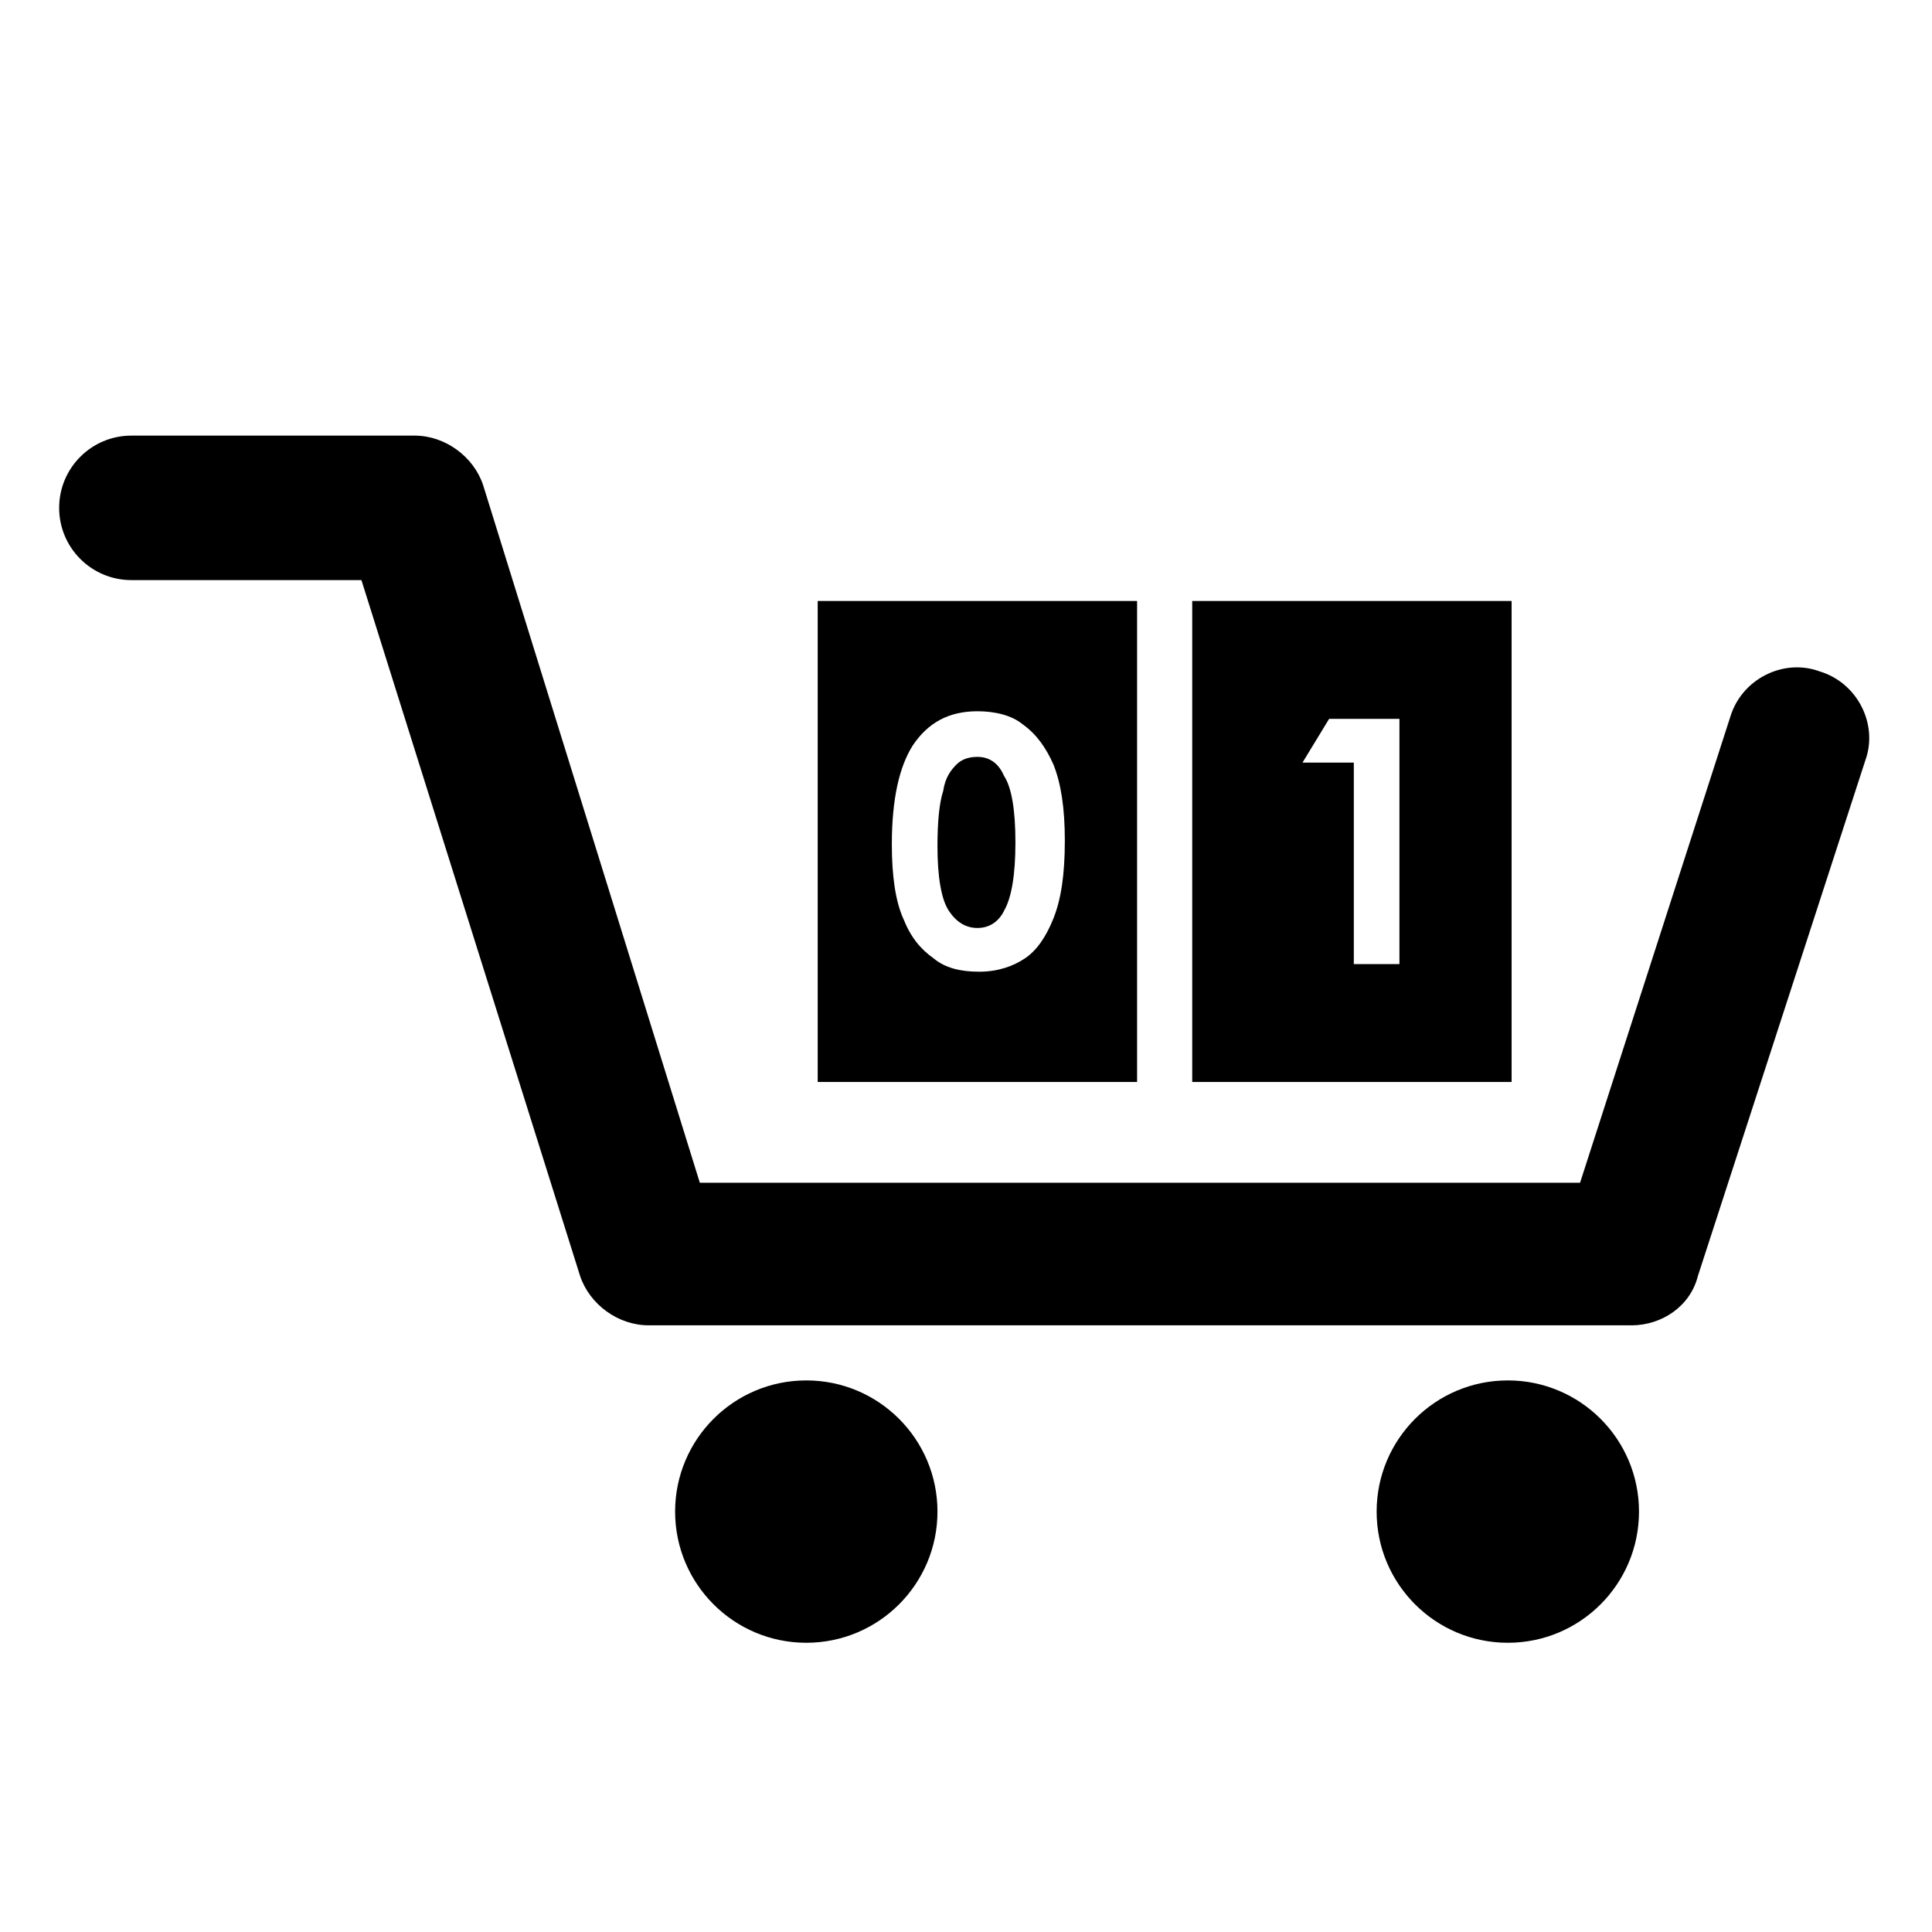 <?xml version="1.0" encoding="UTF-8"?>
<!-- Uploaded to: SVG Repo, www.svgrepo.com, Generator: SVG Repo Mixer Tools -->
<svg fill="#000000" width="800px" height="800px" version="1.1" viewBox="144 144 512 512" xmlns="http://www.w3.org/2000/svg">
 <g>
  <path d="m578.35 544.59c0 19.195-15.562 34.762-34.762 34.762-19.199 0-34.766-15.566-34.766-34.762 0-19.199 15.566-34.766 34.766-34.766 19.199 0 34.762 15.566 34.762 34.766"/>
  <path d="m392.44 544.59c0 19.195-15.562 34.762-34.762 34.762-19.199 0-34.766-15.566-34.766-34.762 0-19.199 15.566-34.766 34.766-34.766 19.199 0 34.762 15.566 34.762 34.766"/>
  <path d="m576.33 495.22h-260.47c-8.062 0-15.617-5.543-18.137-13.098l-57.941-184.39h-60.961c-10.578 0-19.145-8.566-19.145-19.145s8.566-19.145 19.145-19.145h75.07c8.062 0 15.617 5.543 18.137 13.098l57.434 184.9h233.27l39.801-123.43c3.023-10.078 14.105-15.617 23.68-12.09 10.078 3.023 15.617 14.105 12.09 23.68l-44.336 136.53c-2.016 8.059-9.57 13.098-17.633 13.098z"/>
  <path d="m360.7 303.27v127.46h84.641v-127.46zm62.469 84.137c-2.016 5.039-4.535 8.566-7.559 10.578-3.023 2.016-7.055 3.527-12.09 3.527-5.039 0-9.07-1.008-12.09-3.527-3.527-2.519-6.047-5.543-8.062-10.578-2.016-4.535-3.023-11.082-3.023-19.648 0-12.09 2.016-20.656 5.543-26.199 4.031-6.047 9.574-9.07 17.129-9.07 4.535 0 9.07 1.008 12.09 3.527 3.527 2.519 6.047 6.047 8.062 10.578 2.016 5.039 3.023 11.586 3.023 20.152 0 9.074-1.008 15.621-3.023 20.66z"/>
  <path d="m403.02 344.58c-2.016 0-4.031 0.504-5.543 2.016-1.512 1.512-3.023 3.527-3.527 7.055-1.008 3.023-1.512 8.062-1.512 14.609 0 8.062 1.008 14.105 3.023 17.129 2.016 3.023 4.535 4.535 7.559 4.535 3.023 0 5.543-1.512 7.055-4.535 2.016-3.527 3.023-9.574 3.023-18.137 0-8.566-1.008-14.609-3.023-17.633-1.512-3.527-4.031-5.039-7.055-5.039z"/>
  <path d="m459.95 303.27v127.46h84.641v-127.46zm54.914 96.23h-12.09v-53.406h-13.602l7.055-11.586h18.641z"/>
 </g>
</svg>